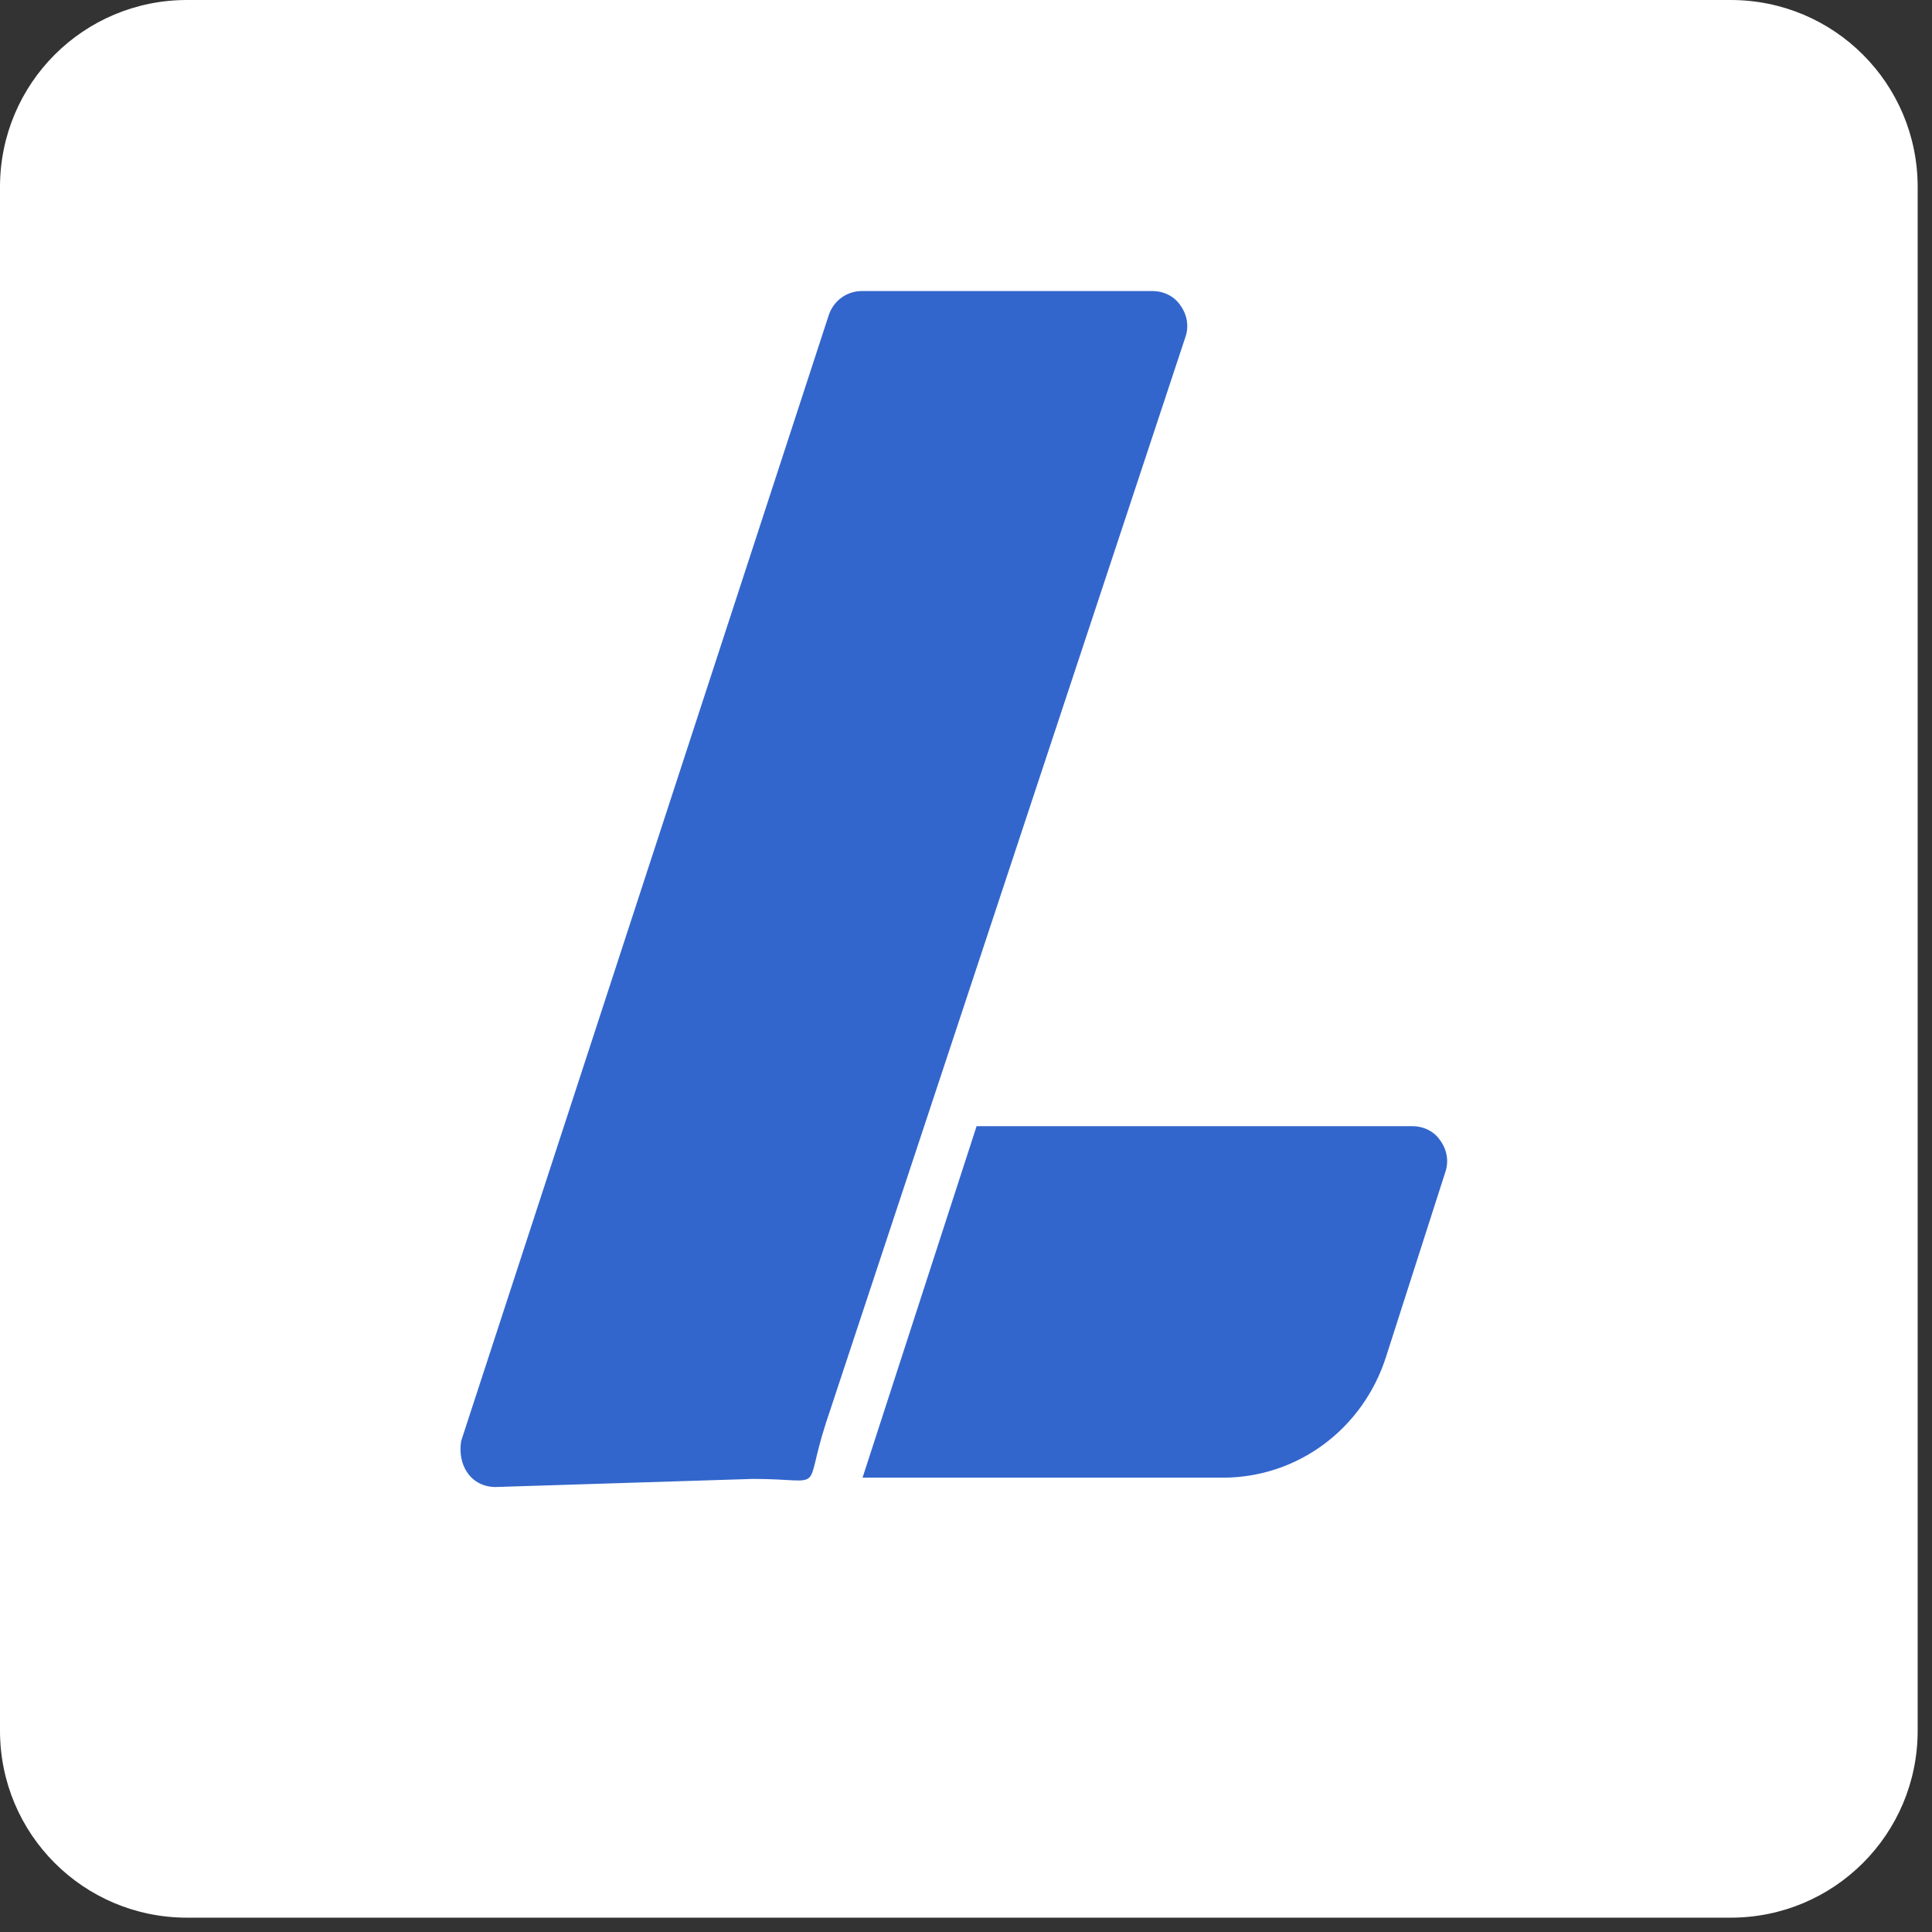 <svg width="512" height="512" viewBox="0 0 31 31" fill="none" xmlns="http://www.w3.org/2000/svg">
  <rect x="0" y="0" width="31" height="31" fill="#333333" stroke="none"/>
  <path d="M3 0H27.77C29.43 0 30.77 1.34 30.77 3V27.77C30.77 29.43 29.43 30.77 27.77 30.77H3C1.34 30.77 0 29.43 0 27.77V3C0 1.34 1.34 0 3 0Z" fill="white"/>
  <path d="M7.5 23.63C7.6 23.78 7.77 23.86 7.95 23.86L12.08 23.73C13.28 23.73 12.88 23.99 13.25 22.84L19.02 5.41C19.08 5.24 19.05 5.05 18.94 4.9C18.84 4.75 18.67 4.67 18.49 4.67H13.83C13.59 4.67 13.38 4.82 13.3 5.05L7.4 23.12C7.37 23.3 7.4 23.49 7.5 23.63Z" fill="#3366CC"/>
  <path d="M22.24 21.77L23.19 18.81C23.25 18.64 23.22 18.45 23.11 18.3C23.01 18.15 22.84 18.07 22.66 18.07H15.67L13.84 23.71H19.62C20.82 23.71 21.87 22.93 22.24 21.77Z" fill="#3366CC"/>
</svg>
